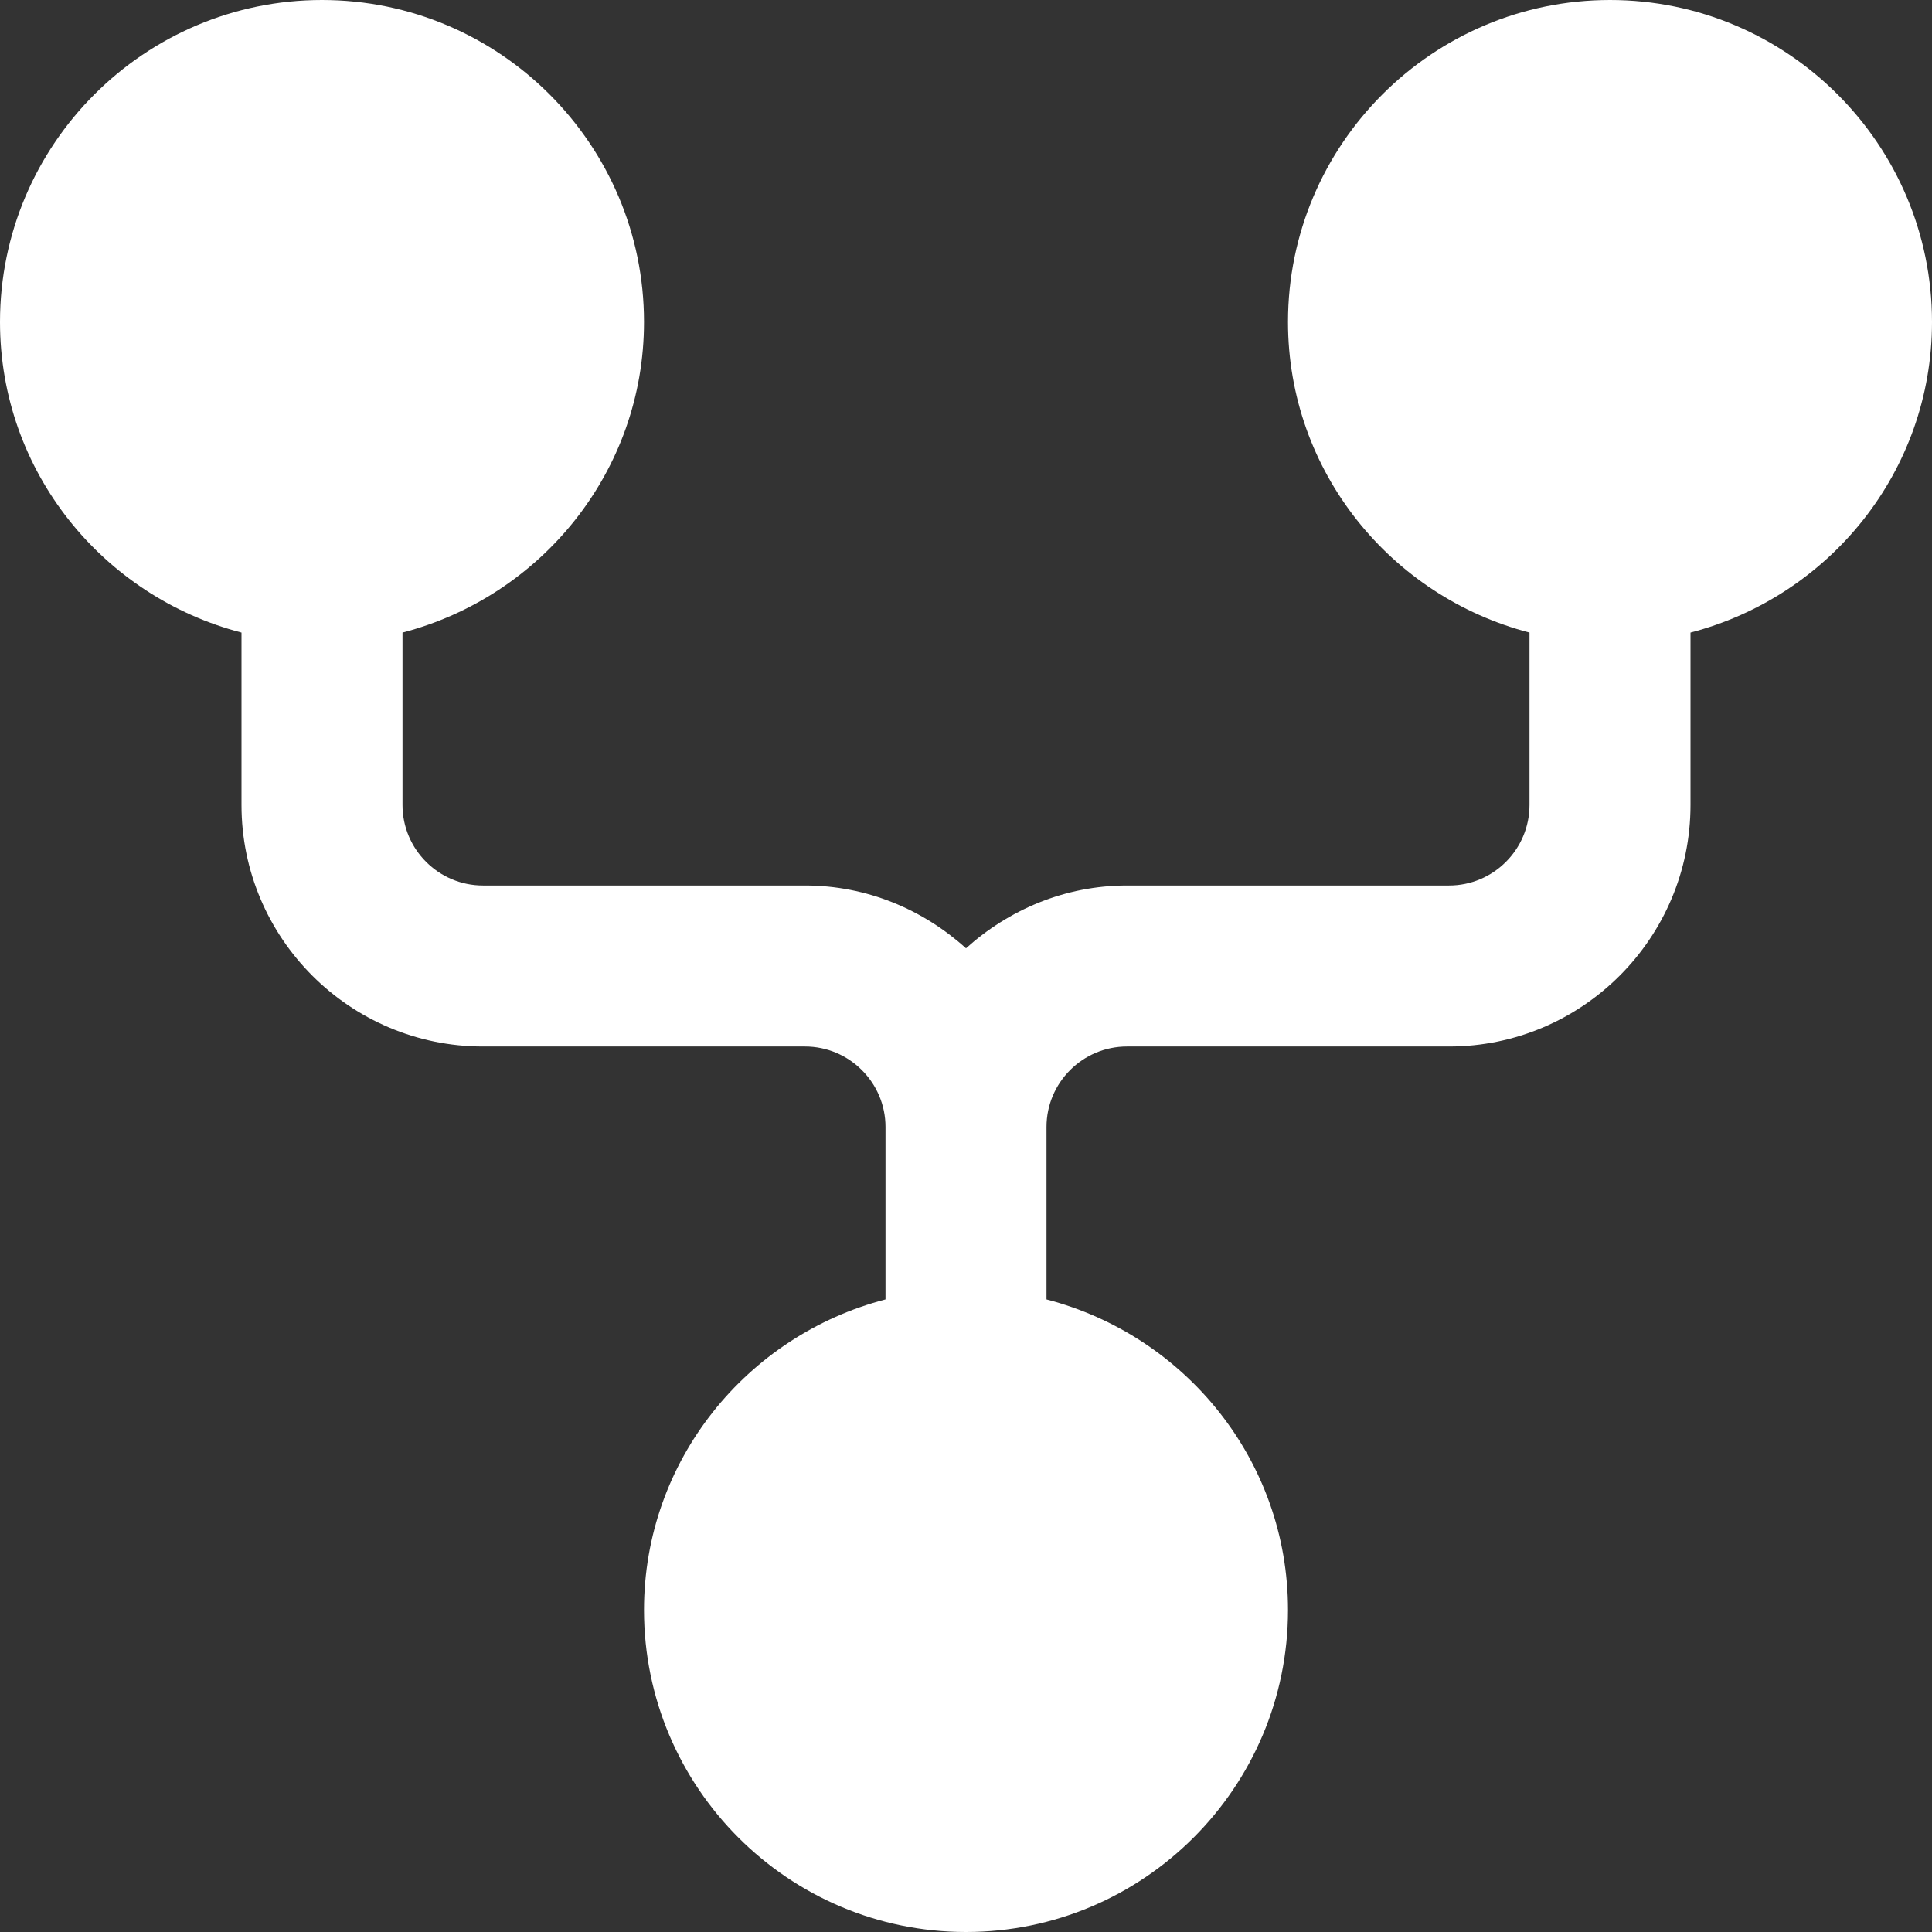 <?xml version="1.0" encoding="UTF-8"?> <svg xmlns="http://www.w3.org/2000/svg" width="512" height="512" viewBox="0 0 512 512" fill="none"><rect x="0" y="0" width="512" height="512" fill="#333333" stroke="none"/><g clip-path="url(#clip0_666_55)"><path d="M512 85.333C512 38.272 473.728 0 426.667 0C379.605 0 341.333 38.272 341.333 85.333C341.333 124.971 368.619 158.101 405.333 167.637V213.333C405.333 225.088 395.776 234.667 384 234.667H298.667C282.219 234.667 267.349 241.088 256 251.307C244.651 241.067 229.781 234.667 213.333 234.667H128C116.245 234.667 106.667 225.088 106.667 213.333V167.637C143.36 158.101 170.667 124.971 170.667 85.333C170.667 38.272 132.395 0 85.333 0C38.272 0 0 38.272 0 85.333C0 124.971 27.307 158.101 64 167.637V213.333C64 248.619 92.715 277.333 128 277.333H213.333C225.088 277.333 234.667 286.912 234.667 298.667V344.363C197.973 353.899 170.667 387.029 170.667 426.667C170.667 473.728 208.939 512 256 512C303.061 512 341.333 473.728 341.333 426.667C341.333 387.029 314.048 353.899 277.333 344.363V298.667C277.333 286.912 286.891 277.333 298.667 277.333H384C419.285 277.333 448 248.619 448 213.333V167.637C484.715 158.101 512 124.971 512 85.333Z" fill="white"></path></g><defs><clipPath id="clip0_666_55"><rect width="512" height="512" fill="white"></rect></clipPath></defs></svg> 